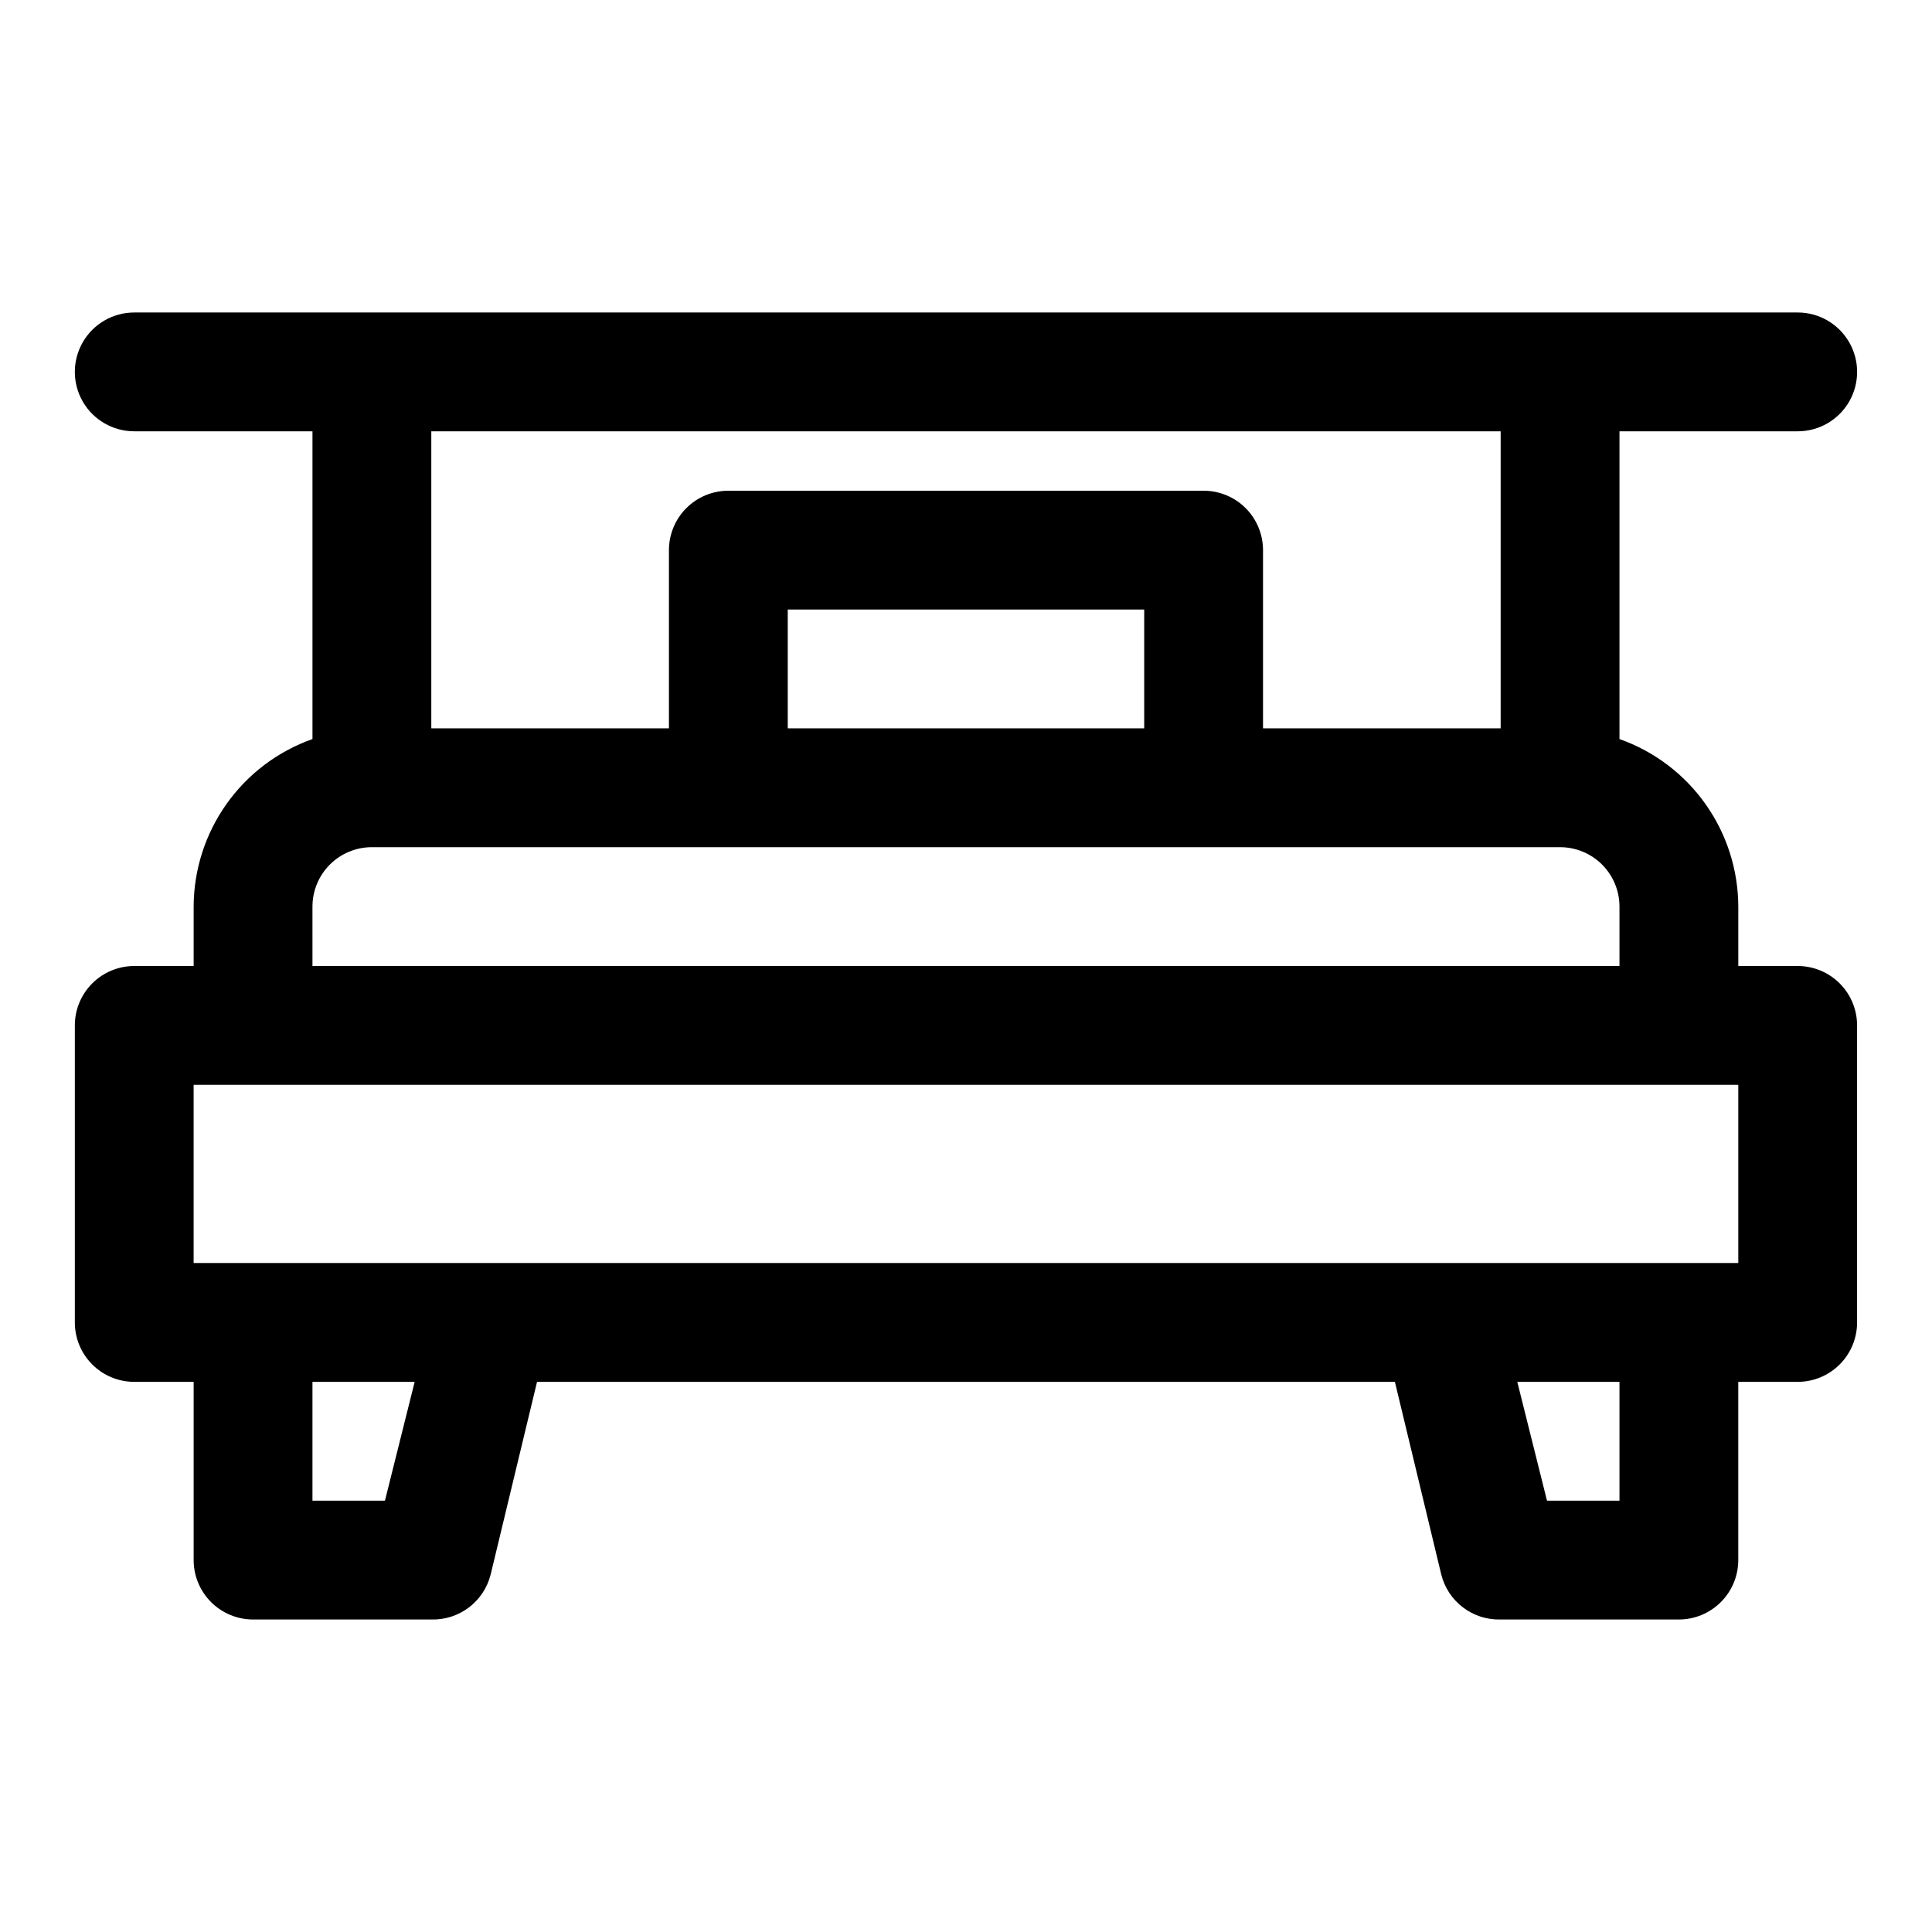 <?xml version="1.0" encoding="UTF-8"?>
<!-- Uploaded to: ICON Repo, www.svgrepo.com, Generator: ICON Repo Mixer Tools -->
<svg fill="#000000" width="800px" height="800px" version="1.1" viewBox="144 144 512 512" xmlns="http://www.w3.org/2000/svg">
 <path d="m620.41 400h-15.742v-15.746c-0.027-9.742-3.07-19.242-8.707-27.191-5.637-7.949-13.594-13.957-22.781-17.207v-81.555h47.23c5.625 0 10.824-3 13.637-7.871 2.812-4.871 2.812-10.871 0-15.742s-8.012-7.875-13.637-7.875h-440.83c-5.625 0-10.824 3.004-13.637 7.875s-2.812 10.871 0 15.742c2.812 4.871 8.012 7.871 13.637 7.871h47.23v81.555c-9.188 3.25-17.145 9.258-22.781 17.207s-8.68 17.449-8.707 27.191v15.742l-15.742 0.004c-4.176 0-8.18 1.656-11.133 4.609s-4.613 6.957-4.613 11.133v78.719c0 4.176 1.66 8.184 4.613 11.133 2.953 2.953 6.957 4.613 11.133 4.613h15.742v47.23c0 4.176 1.66 8.18 4.613 11.133 2.953 2.953 6.957 4.613 11.133 4.613h47.23c3.598 0.105 7.121-1.027 9.984-3.203 2.867-2.176 4.898-5.269 5.762-8.762l12.281-51.012h227.34l12.277 51.012c0.863 3.492 2.894 6.586 5.762 8.762 2.863 2.176 6.387 3.309 9.984 3.203h47.23c4.176 0 8.18-1.66 11.133-4.613 2.953-2.953 4.613-6.957 4.613-11.133v-47.23h15.742c4.176 0 8.18-1.66 11.133-4.613 2.953-2.949 4.613-6.957 4.613-11.133v-78.719c0-4.176-1.66-8.18-4.613-11.133s-6.957-4.609-11.133-4.609zm-78.719-141.7v78.719l-62.977 0.004v-47.234c0-4.176-1.66-8.18-4.609-11.133-2.953-2.953-6.961-4.609-11.133-4.609h-125.95c-4.176 0-8.18 1.656-11.133 4.609s-4.613 6.957-4.613 11.133v47.23l-62.977 0.004v-78.723zm-94.465 78.719-94.465 0.004v-31.488h94.465zm-220.42 47.234c0-4.176 1.66-8.18 4.613-11.133s6.957-4.609 11.133-4.609h314.88c4.176 0 8.18 1.656 11.133 4.609 2.953 2.953 4.613 6.957 4.613 11.133v15.742l-346.37 0.004zm19.211 157.44h-19.211v-31.488h27.082zm327.16 0h-19.207l-7.871-31.488h27.078zm31.488-62.977h-409.35v-47.23h409.35z"/>
</svg>